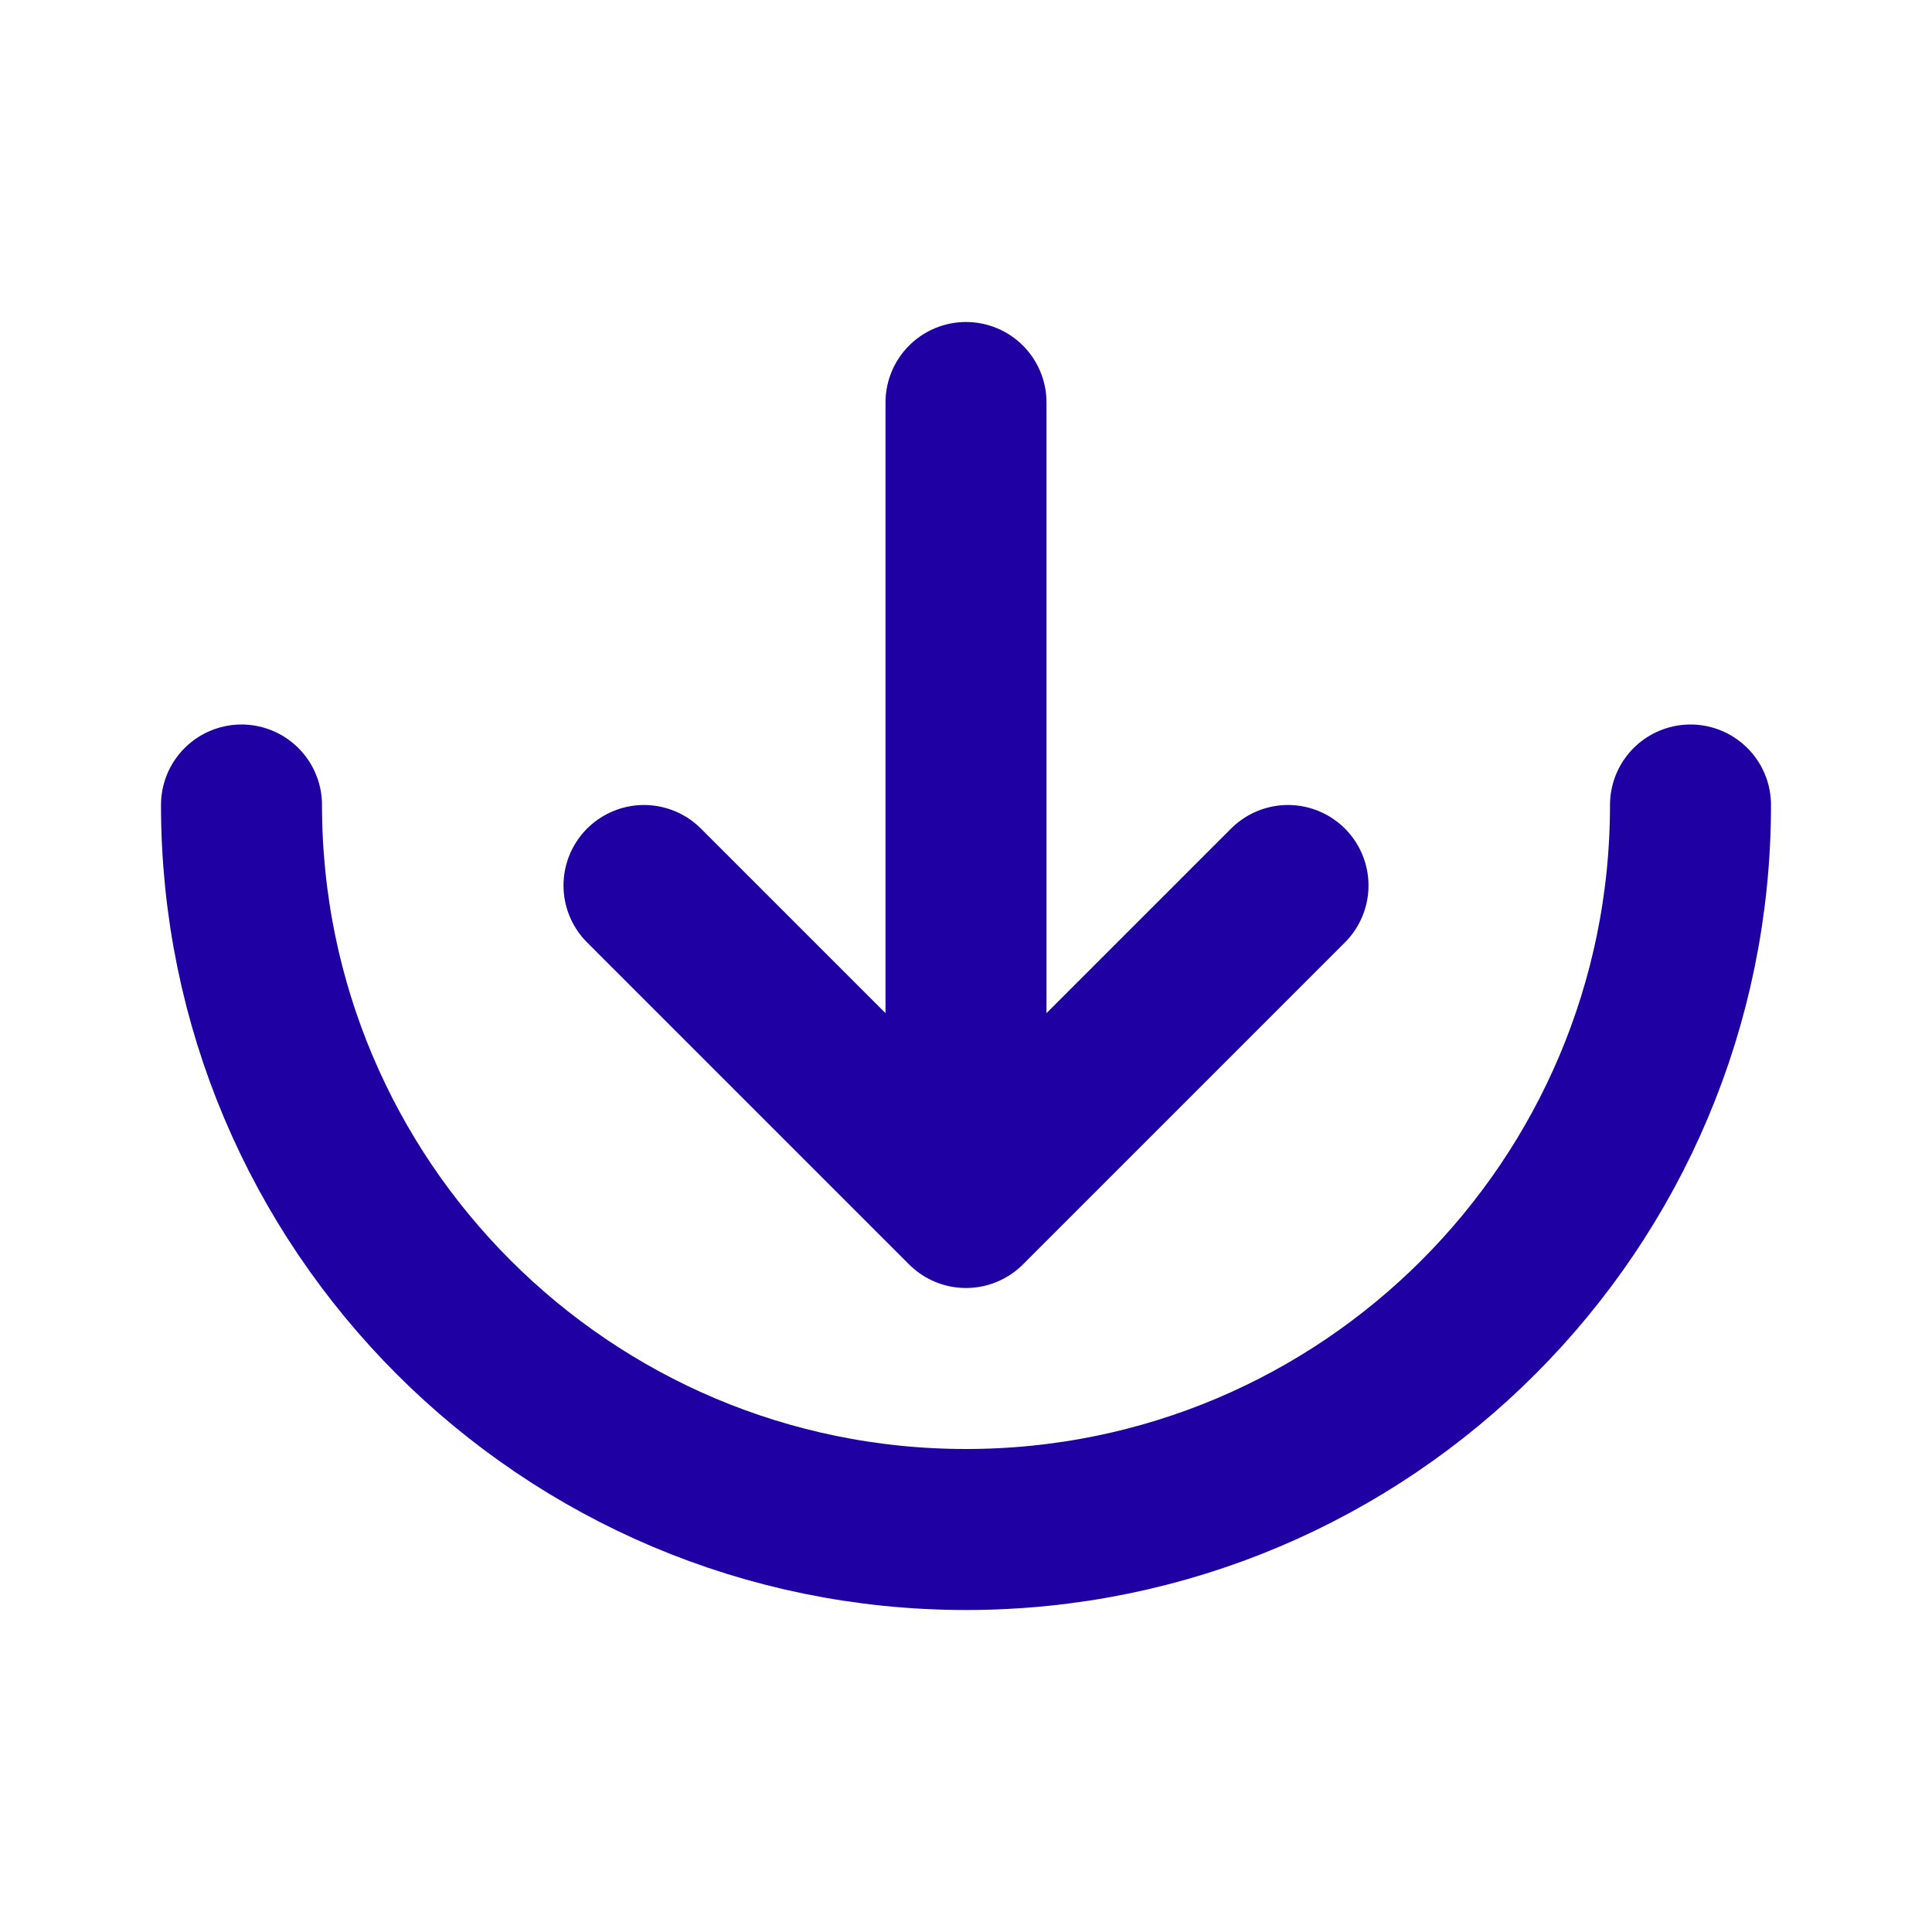  <svg width="24" height="24" viewBox="0 0 24 24" fill="none" xmlns="http://www.w3.org/2000/svg">
                      <path d="M12 15L16 11M12 15L8 11M12 15L12 5" stroke="#1F00A3" stroke-width="2"
                        stroke-linecap="round" stroke-linejoin="round" />
                      <path d="M3 10C3 14.971 7.029 19 12 19C16.971 19 21 14.971 21 10" stroke="#1F00A3"
                        stroke-width="2" stroke-linecap="round" stroke-linejoin="round" />
                    </svg>

